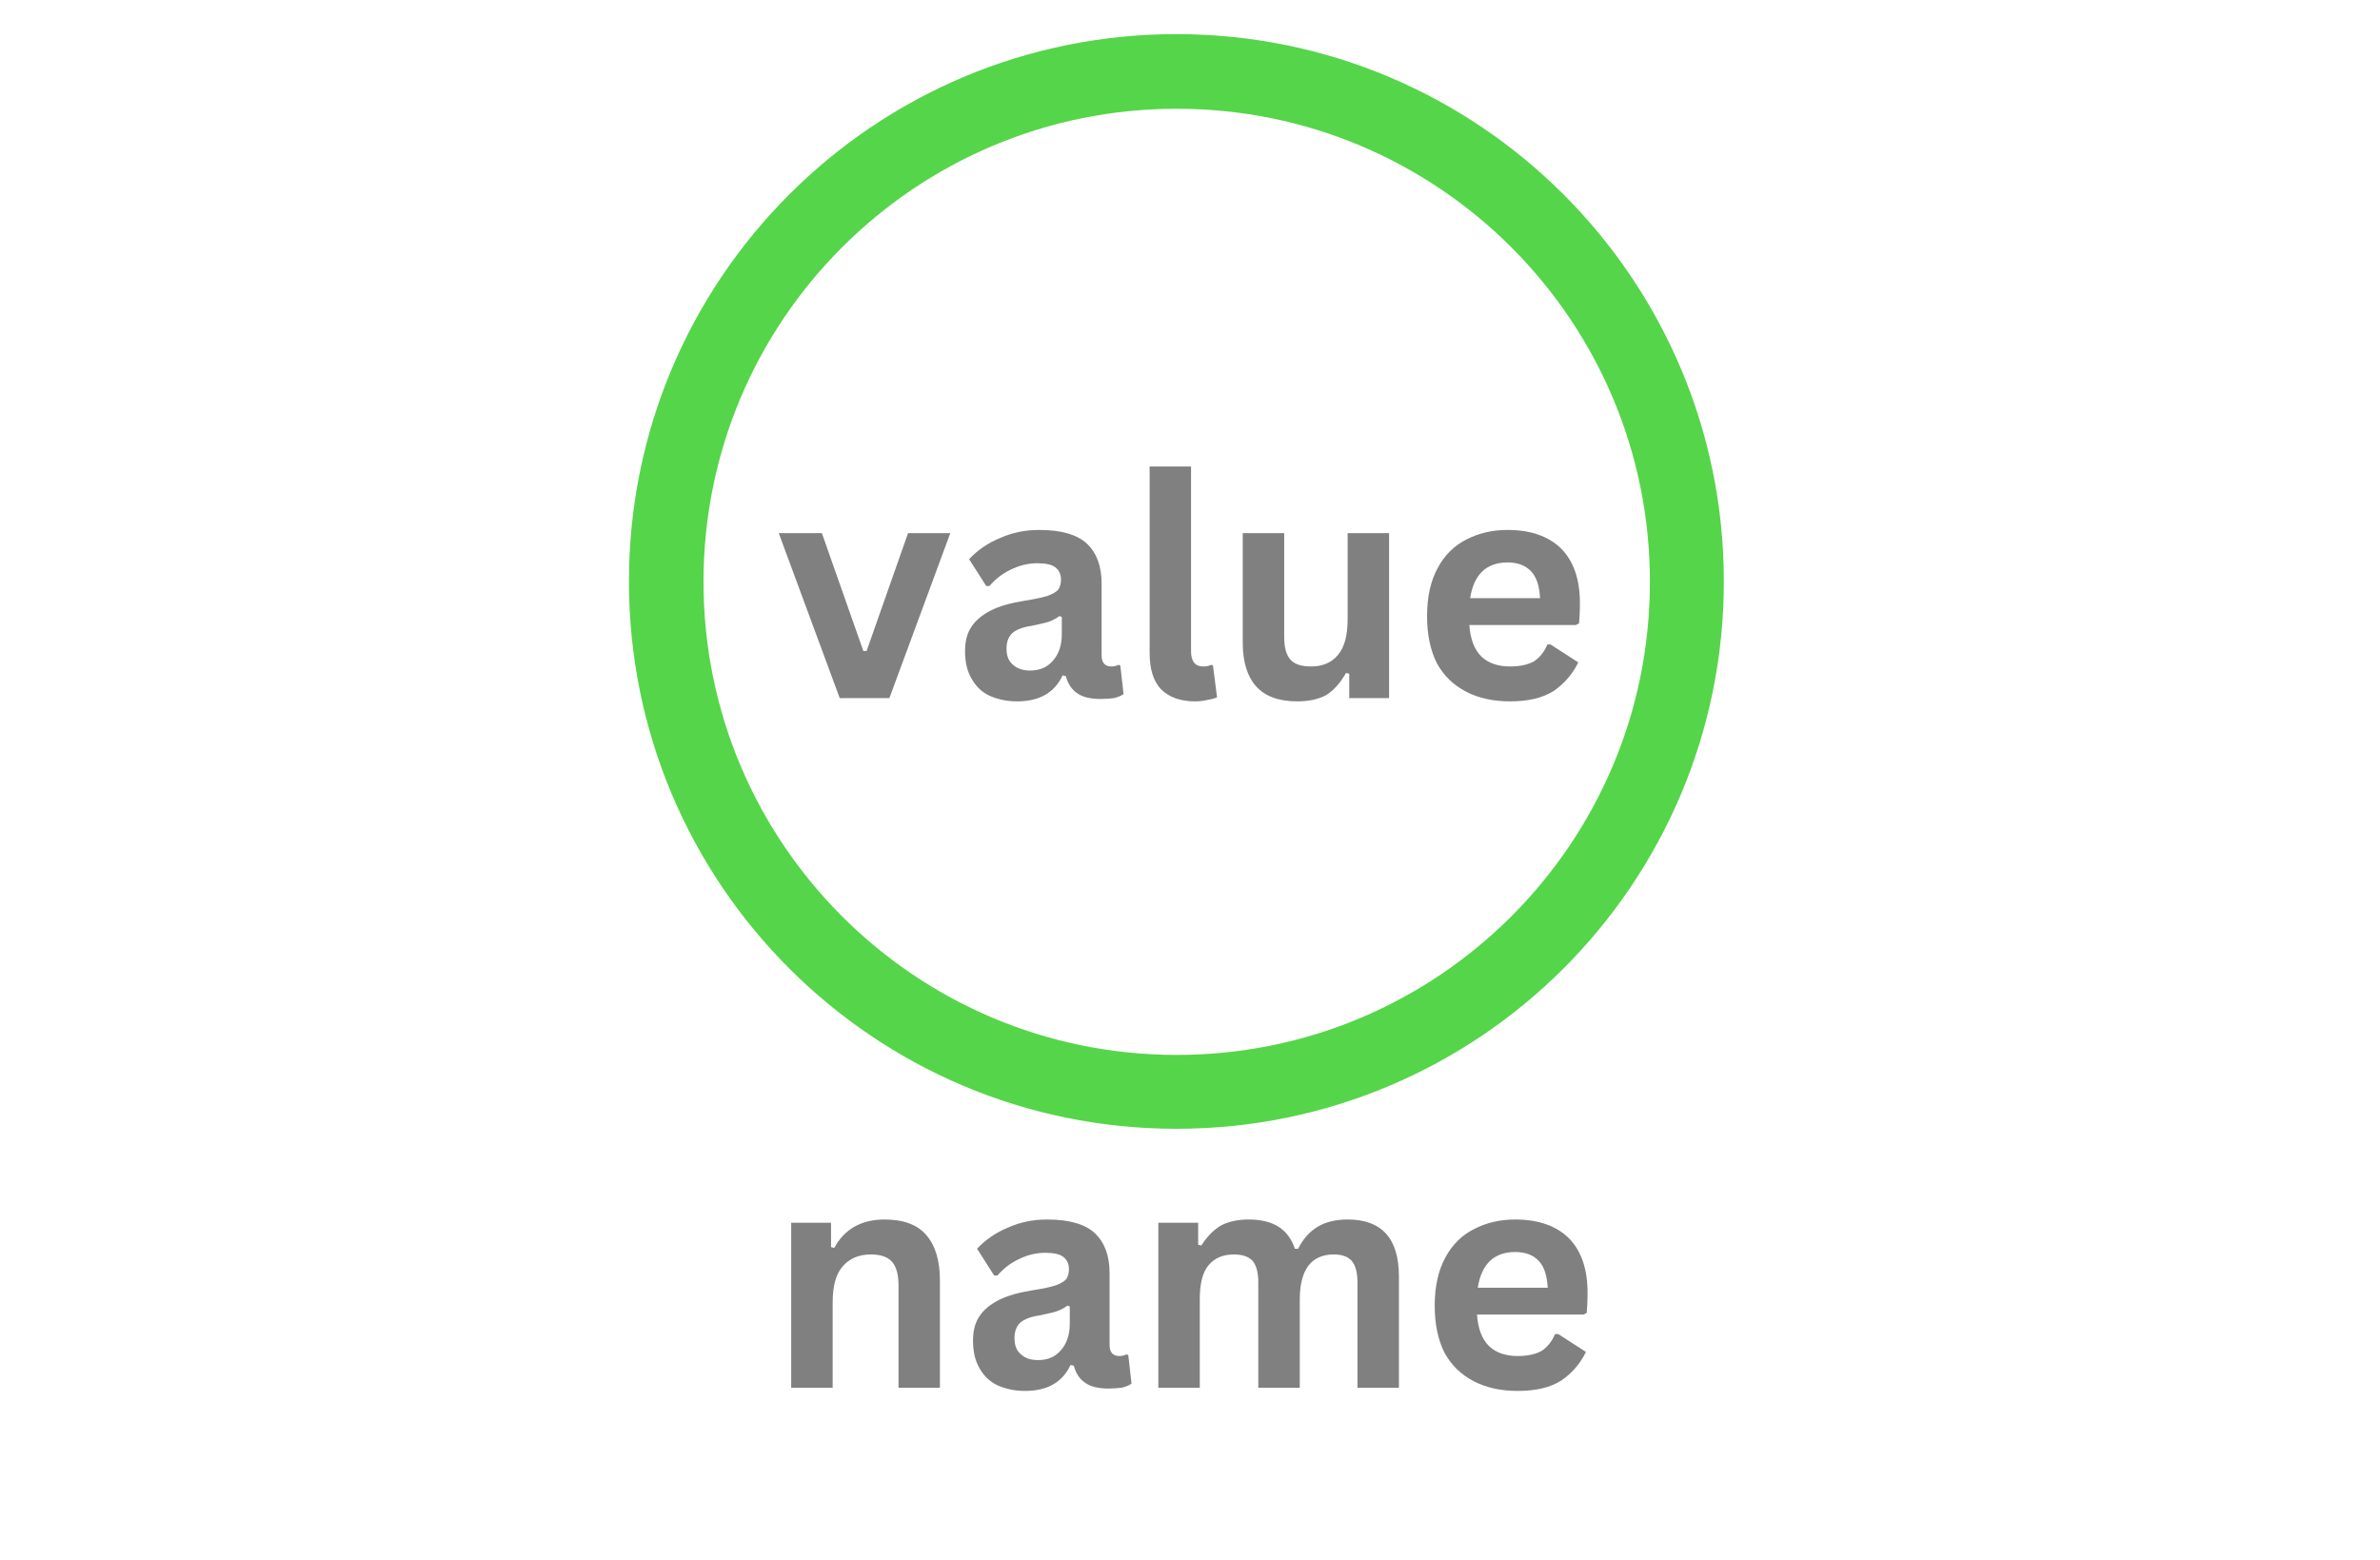 <svg xmlns="http://www.w3.org/2000/svg" xmlns:xlink="http://www.w3.org/1999/xlink" width="61" zoomAndPan="magnify" viewBox="0 0 45.75 30" height="40" preserveAspectRatio="xMidYMid meet" version="1.2"><defs><clipPath id="c2053ecb92"><path d="M 12.09 0.656 L 33.137 0.656 L 33.137 21.703 L 12.09 21.703 Z M 12.09 0.656 "/></clipPath><clipPath id="4d68eb0292"><path d="M 22.613 0.656 C 16.801 0.656 12.09 5.367 12.09 11.18 C 12.09 16.992 16.801 21.703 22.613 21.703 C 28.426 21.703 33.137 16.992 33.137 11.18 C 33.137 5.367 28.426 0.656 22.613 0.656 Z M 22.613 0.656 "/></clipPath></defs><g id="ea8b233d36"><g style="fill:#808080;fill-opacity:1;"><g transform="translate(14.908, 13.423)"><path style="stroke:none" d="M 2.188 0 L 1.234 0 L 0.062 -3.172 L 0.891 -3.172 L 1.688 -0.906 L 1.75 -0.906 L 2.547 -3.172 L 3.359 -3.172 Z M 2.188 0 "/></g></g><g style="fill:#808080;fill-opacity:1;"><g transform="translate(18.317, 13.423)"><path style="stroke:none" d="M 1.234 0.062 C 1.035 0.062 0.859 0.023 0.703 -0.047 C 0.555 -0.117 0.441 -0.227 0.359 -0.375 C 0.273 -0.52 0.234 -0.695 0.234 -0.906 C 0.234 -1.094 0.273 -1.25 0.359 -1.375 C 0.441 -1.5 0.566 -1.602 0.734 -1.688 C 0.898 -1.77 1.117 -1.832 1.391 -1.875 C 1.586 -1.906 1.734 -1.938 1.828 -1.969 C 1.93 -2.008 2 -2.051 2.031 -2.094 C 2.062 -2.145 2.078 -2.207 2.078 -2.281 C 2.078 -2.383 2.039 -2.461 1.969 -2.516 C 1.906 -2.566 1.789 -2.594 1.625 -2.594 C 1.445 -2.594 1.273 -2.551 1.109 -2.469 C 0.953 -2.395 0.816 -2.289 0.703 -2.156 L 0.641 -2.156 L 0.312 -2.672 C 0.477 -2.848 0.676 -2.984 0.906 -3.078 C 1.133 -3.18 1.383 -3.234 1.656 -3.234 C 2.082 -3.234 2.391 -3.145 2.578 -2.969 C 2.766 -2.789 2.859 -2.535 2.859 -2.203 L 2.859 -0.828 C 2.859 -0.68 2.922 -0.609 3.047 -0.609 C 3.086 -0.609 3.133 -0.617 3.188 -0.641 L 3.219 -0.625 L 3.281 -0.078 C 3.238 -0.047 3.176 -0.02 3.094 0 C 3.02 0.008 2.938 0.016 2.844 0.016 C 2.645 0.016 2.492 -0.02 2.391 -0.094 C 2.285 -0.164 2.211 -0.273 2.172 -0.422 L 2.109 -0.438 C 1.953 -0.102 1.66 0.062 1.234 0.062 Z M 1.484 -0.531 C 1.672 -0.531 1.816 -0.594 1.922 -0.719 C 2.035 -0.844 2.094 -1.016 2.094 -1.234 L 2.094 -1.562 L 2.047 -1.578 C 1.992 -1.535 1.926 -1.5 1.844 -1.469 C 1.77 -1.445 1.66 -1.422 1.516 -1.391 C 1.348 -1.367 1.223 -1.32 1.141 -1.25 C 1.066 -1.176 1.031 -1.078 1.031 -0.953 C 1.031 -0.816 1.07 -0.711 1.156 -0.641 C 1.238 -0.566 1.348 -0.531 1.484 -0.531 Z M 1.484 -0.531 "/></g></g><g style="fill:#808080;fill-opacity:1;"><g transform="translate(21.661, 13.423)"><path style="stroke:none" d="M 1.312 0.062 C 1.031 0.062 0.812 -0.016 0.656 -0.172 C 0.508 -0.328 0.438 -0.562 0.438 -0.875 L 0.438 -4.453 L 1.234 -4.453 L 1.234 -0.906 C 1.234 -0.707 1.312 -0.609 1.469 -0.609 C 1.52 -0.609 1.57 -0.617 1.625 -0.641 L 1.656 -0.625 L 1.734 -0.016 C 1.691 0.004 1.633 0.02 1.562 0.031 C 1.488 0.051 1.406 0.062 1.312 0.062 Z M 1.312 0.062 "/></g></g><g style="fill:#808080;fill-opacity:1;"><g transform="translate(23.483, 13.423)"><path style="stroke:none" d="M 1.453 0.062 C 1.098 0.062 0.832 -0.035 0.656 -0.234 C 0.488 -0.43 0.406 -0.707 0.406 -1.062 L 0.406 -3.172 L 1.203 -3.172 L 1.203 -1.172 C 1.203 -0.973 1.242 -0.828 1.328 -0.734 C 1.41 -0.648 1.539 -0.609 1.719 -0.609 C 1.938 -0.609 2.109 -0.68 2.234 -0.828 C 2.359 -0.973 2.422 -1.203 2.422 -1.516 L 2.422 -3.172 L 3.219 -3.172 L 3.219 0 L 2.453 0 L 2.453 -0.469 L 2.391 -0.484 C 2.285 -0.297 2.16 -0.156 2.016 -0.062 C 1.867 0.02 1.68 0.062 1.453 0.062 Z M 1.453 0.062 "/></g></g><g style="fill:#808080;fill-opacity:1;"><g transform="translate(27.151, 13.423)"><path style="stroke:none" d="M 3.141 -1.406 L 1.094 -1.406 C 1.113 -1.133 1.191 -0.93 1.328 -0.797 C 1.461 -0.672 1.645 -0.609 1.875 -0.609 C 2.062 -0.609 2.211 -0.641 2.328 -0.703 C 2.441 -0.773 2.531 -0.883 2.594 -1.031 L 2.656 -1.031 L 3.188 -0.688 C 3.082 -0.469 2.926 -0.285 2.719 -0.141 C 2.508 -0.004 2.227 0.062 1.875 0.062 C 1.551 0.062 1.27 0 1.031 -0.125 C 0.789 -0.25 0.602 -0.43 0.469 -0.672 C 0.344 -0.922 0.281 -1.223 0.281 -1.578 C 0.281 -1.941 0.348 -2.25 0.484 -2.5 C 0.617 -2.75 0.801 -2.93 1.031 -3.047 C 1.27 -3.172 1.535 -3.234 1.828 -3.234 C 2.273 -3.234 2.617 -3.113 2.859 -2.875 C 3.098 -2.633 3.219 -2.285 3.219 -1.828 C 3.219 -1.66 3.211 -1.531 3.203 -1.438 Z M 2.453 -1.922 C 2.441 -2.16 2.383 -2.332 2.281 -2.438 C 2.176 -2.551 2.023 -2.609 1.828 -2.609 C 1.422 -2.609 1.18 -2.379 1.109 -1.922 Z M 2.453 -1.922 "/></g></g><g style="fill:#808080;fill-opacity:1;"><g transform="translate(14.756, 26.681)"><path style="stroke:none" d="M 0.453 0 L 0.453 -3.172 L 1.219 -3.172 L 1.219 -2.703 L 1.281 -2.688 C 1.477 -3.051 1.801 -3.234 2.25 -3.234 C 2.613 -3.234 2.879 -3.133 3.047 -2.938 C 3.223 -2.738 3.312 -2.445 3.312 -2.062 L 3.312 0 L 2.516 0 L 2.516 -1.969 C 2.516 -2.176 2.473 -2.328 2.391 -2.422 C 2.305 -2.516 2.172 -2.562 1.984 -2.562 C 1.754 -2.562 1.57 -2.484 1.438 -2.328 C 1.312 -2.18 1.25 -1.953 1.25 -1.641 L 1.25 0 Z M 0.453 0 "/></g></g><g style="fill:#808080;fill-opacity:1;"><g transform="translate(18.47, 26.681)"><path style="stroke:none" d="M 1.234 0.062 C 1.035 0.062 0.859 0.023 0.703 -0.047 C 0.555 -0.117 0.441 -0.227 0.359 -0.375 C 0.273 -0.52 0.234 -0.695 0.234 -0.906 C 0.234 -1.094 0.273 -1.25 0.359 -1.375 C 0.441 -1.5 0.566 -1.602 0.734 -1.688 C 0.898 -1.77 1.117 -1.832 1.391 -1.875 C 1.586 -1.906 1.734 -1.938 1.828 -1.969 C 1.93 -2.008 2 -2.051 2.031 -2.094 C 2.062 -2.145 2.078 -2.207 2.078 -2.281 C 2.078 -2.383 2.039 -2.461 1.969 -2.516 C 1.906 -2.566 1.789 -2.594 1.625 -2.594 C 1.445 -2.594 1.273 -2.551 1.109 -2.469 C 0.953 -2.395 0.816 -2.289 0.703 -2.156 L 0.641 -2.156 L 0.312 -2.672 C 0.477 -2.848 0.676 -2.984 0.906 -3.078 C 1.133 -3.18 1.383 -3.234 1.656 -3.234 C 2.082 -3.234 2.391 -3.145 2.578 -2.969 C 2.766 -2.789 2.859 -2.535 2.859 -2.203 L 2.859 -0.828 C 2.859 -0.68 2.922 -0.609 3.047 -0.609 C 3.086 -0.609 3.133 -0.617 3.188 -0.641 L 3.219 -0.625 L 3.281 -0.078 C 3.238 -0.047 3.176 -0.02 3.094 0 C 3.02 0.008 2.938 0.016 2.844 0.016 C 2.645 0.016 2.492 -0.02 2.391 -0.094 C 2.285 -0.164 2.211 -0.273 2.172 -0.422 L 2.109 -0.438 C 1.953 -0.102 1.66 0.062 1.234 0.062 Z M 1.484 -0.531 C 1.672 -0.531 1.816 -0.594 1.922 -0.719 C 2.035 -0.844 2.094 -1.016 2.094 -1.234 L 2.094 -1.562 L 2.047 -1.578 C 1.992 -1.535 1.926 -1.5 1.844 -1.469 C 1.77 -1.445 1.66 -1.422 1.516 -1.391 C 1.348 -1.367 1.223 -1.32 1.141 -1.25 C 1.066 -1.176 1.031 -1.078 1.031 -0.953 C 1.031 -0.816 1.07 -0.711 1.156 -0.641 C 1.238 -0.566 1.348 -0.531 1.484 -0.531 Z M 1.484 -0.531 "/></g></g><g style="fill:#808080;fill-opacity:1;"><g transform="translate(21.813, 26.681)"><path style="stroke:none" d="M 0.453 0 L 0.453 -3.172 L 1.219 -3.172 L 1.219 -2.75 L 1.281 -2.734 C 1.383 -2.898 1.504 -3.023 1.641 -3.109 C 1.785 -3.191 1.969 -3.234 2.188 -3.234 C 2.426 -3.234 2.617 -3.188 2.766 -3.094 C 2.91 -3 3.016 -2.859 3.078 -2.672 L 3.141 -2.672 C 3.234 -2.859 3.359 -3 3.516 -3.094 C 3.672 -3.188 3.863 -3.234 4.094 -3.234 C 4.75 -3.234 5.078 -2.867 5.078 -2.141 L 5.078 0 L 4.281 0 L 4.281 -2.031 C 4.281 -2.219 4.242 -2.352 4.172 -2.438 C 4.098 -2.52 3.984 -2.562 3.828 -2.562 C 3.391 -2.562 3.172 -2.27 3.172 -1.688 L 3.172 0 L 2.375 0 L 2.375 -2.031 C 2.375 -2.219 2.336 -2.352 2.266 -2.438 C 2.191 -2.52 2.07 -2.562 1.906 -2.562 C 1.695 -2.562 1.535 -2.492 1.422 -2.359 C 1.305 -2.223 1.25 -2.004 1.25 -1.703 L 1.25 0 Z M 0.453 0 "/></g></g><g style="fill:#808080;fill-opacity:1;"><g transform="translate(27.298, 26.681)"><path style="stroke:none" d="M 3.141 -1.406 L 1.094 -1.406 C 1.113 -1.133 1.191 -0.93 1.328 -0.797 C 1.461 -0.672 1.645 -0.609 1.875 -0.609 C 2.062 -0.609 2.211 -0.641 2.328 -0.703 C 2.441 -0.773 2.531 -0.883 2.594 -1.031 L 2.656 -1.031 L 3.188 -0.688 C 3.082 -0.469 2.926 -0.285 2.719 -0.141 C 2.508 -0.004 2.227 0.062 1.875 0.062 C 1.551 0.062 1.27 0 1.031 -0.125 C 0.789 -0.25 0.602 -0.43 0.469 -0.672 C 0.344 -0.922 0.281 -1.223 0.281 -1.578 C 0.281 -1.941 0.348 -2.25 0.484 -2.5 C 0.617 -2.75 0.801 -2.93 1.031 -3.047 C 1.27 -3.172 1.535 -3.234 1.828 -3.234 C 2.273 -3.234 2.617 -3.113 2.859 -2.875 C 3.098 -2.633 3.219 -2.285 3.219 -1.828 C 3.219 -1.66 3.211 -1.531 3.203 -1.438 Z M 2.453 -1.922 C 2.441 -2.16 2.383 -2.332 2.281 -2.438 C 2.176 -2.551 2.023 -2.609 1.828 -2.609 C 1.422 -2.609 1.18 -2.379 1.109 -1.922 Z M 2.453 -1.922 "/></g></g><g clip-rule="nonzero" clip-path="url(#c2053ecb92)"><g clip-rule="nonzero" clip-path="url(#4d68eb0292)"><path style="fill:none;stroke-width:4;stroke-linecap:butt;stroke-linejoin:miter;stroke:#55d549;stroke-opacity:1;stroke-miterlimit:4;" d="M 14.686 -0 C 6.574 -0 -0.001 6.574 -0.001 14.686 C -0.001 22.798 6.574 29.372 14.686 29.372 C 22.798 29.372 29.372 22.798 29.372 14.686 C 29.372 6.574 22.798 -0 14.686 -0 Z M 14.686 -0 " transform="matrix(0.717,0,0,0.717,12.09,0.657)"/></g></g></g></svg>